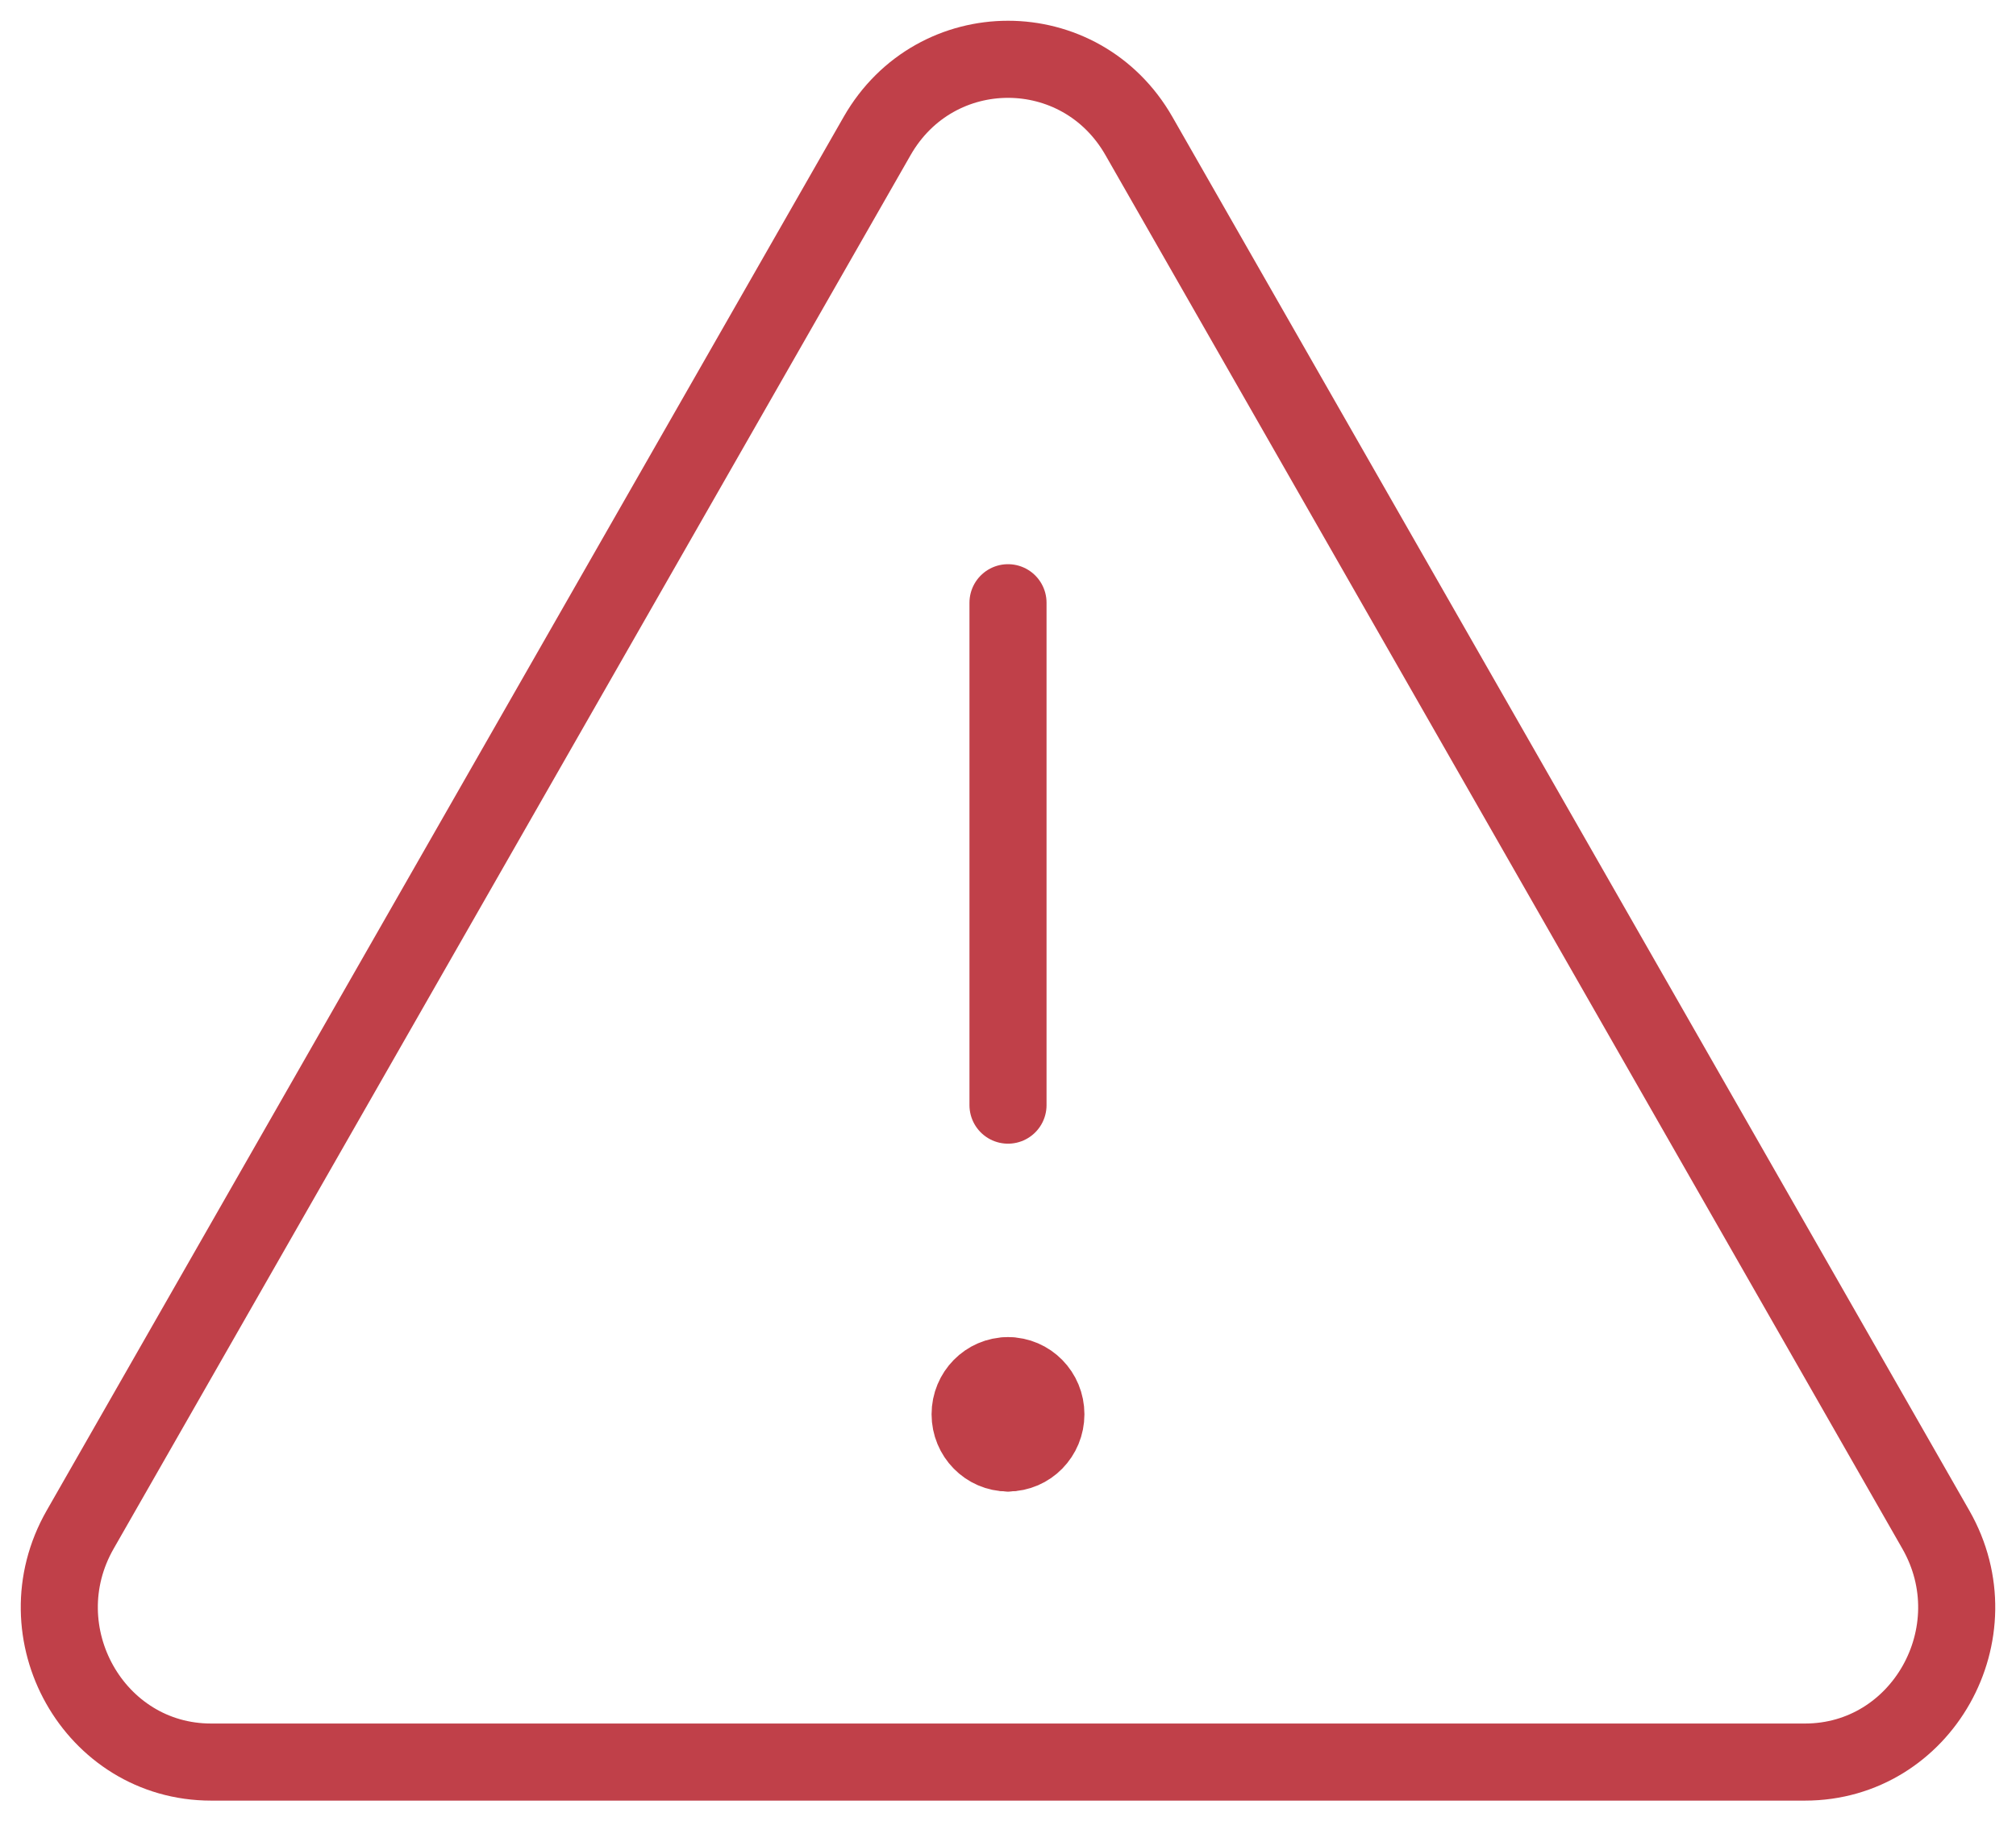 <svg width="34" height="31" viewBox="0 0 34 31" fill="none" xmlns="http://www.w3.org/2000/svg">
<path d="M14.793 2.293L1.352 25.794C0.358 27.532 1.587 29.714 3.56 29.714H30.441C32.413 29.714 33.642 27.532 32.648 25.794L19.208 2.293C18.222 0.569 15.779 0.569 14.793 2.293Z" stroke="#C04049" stroke-width="1.3" stroke-linecap="round" stroke-linejoin="round"/>
<path d="M17 10.164V18.636" stroke="#C04049" stroke-width="1.3" stroke-linecap="round" stroke-linejoin="round"/>
<path d="M17 24.501C16.648 24.501 16.361 24.209 16.361 23.849C16.361 23.489 16.648 23.198 17 23.198" stroke="#C04049" stroke-width="1.3" stroke-linecap="round" stroke-linejoin="round"/>
<path d="M17 24.501C17.353 24.501 17.639 24.209 17.639 23.849C17.639 23.489 17.353 23.198 17 23.198" stroke="#C04049" stroke-width="1.3" stroke-linecap="round" stroke-linejoin="round"/>
</svg>
